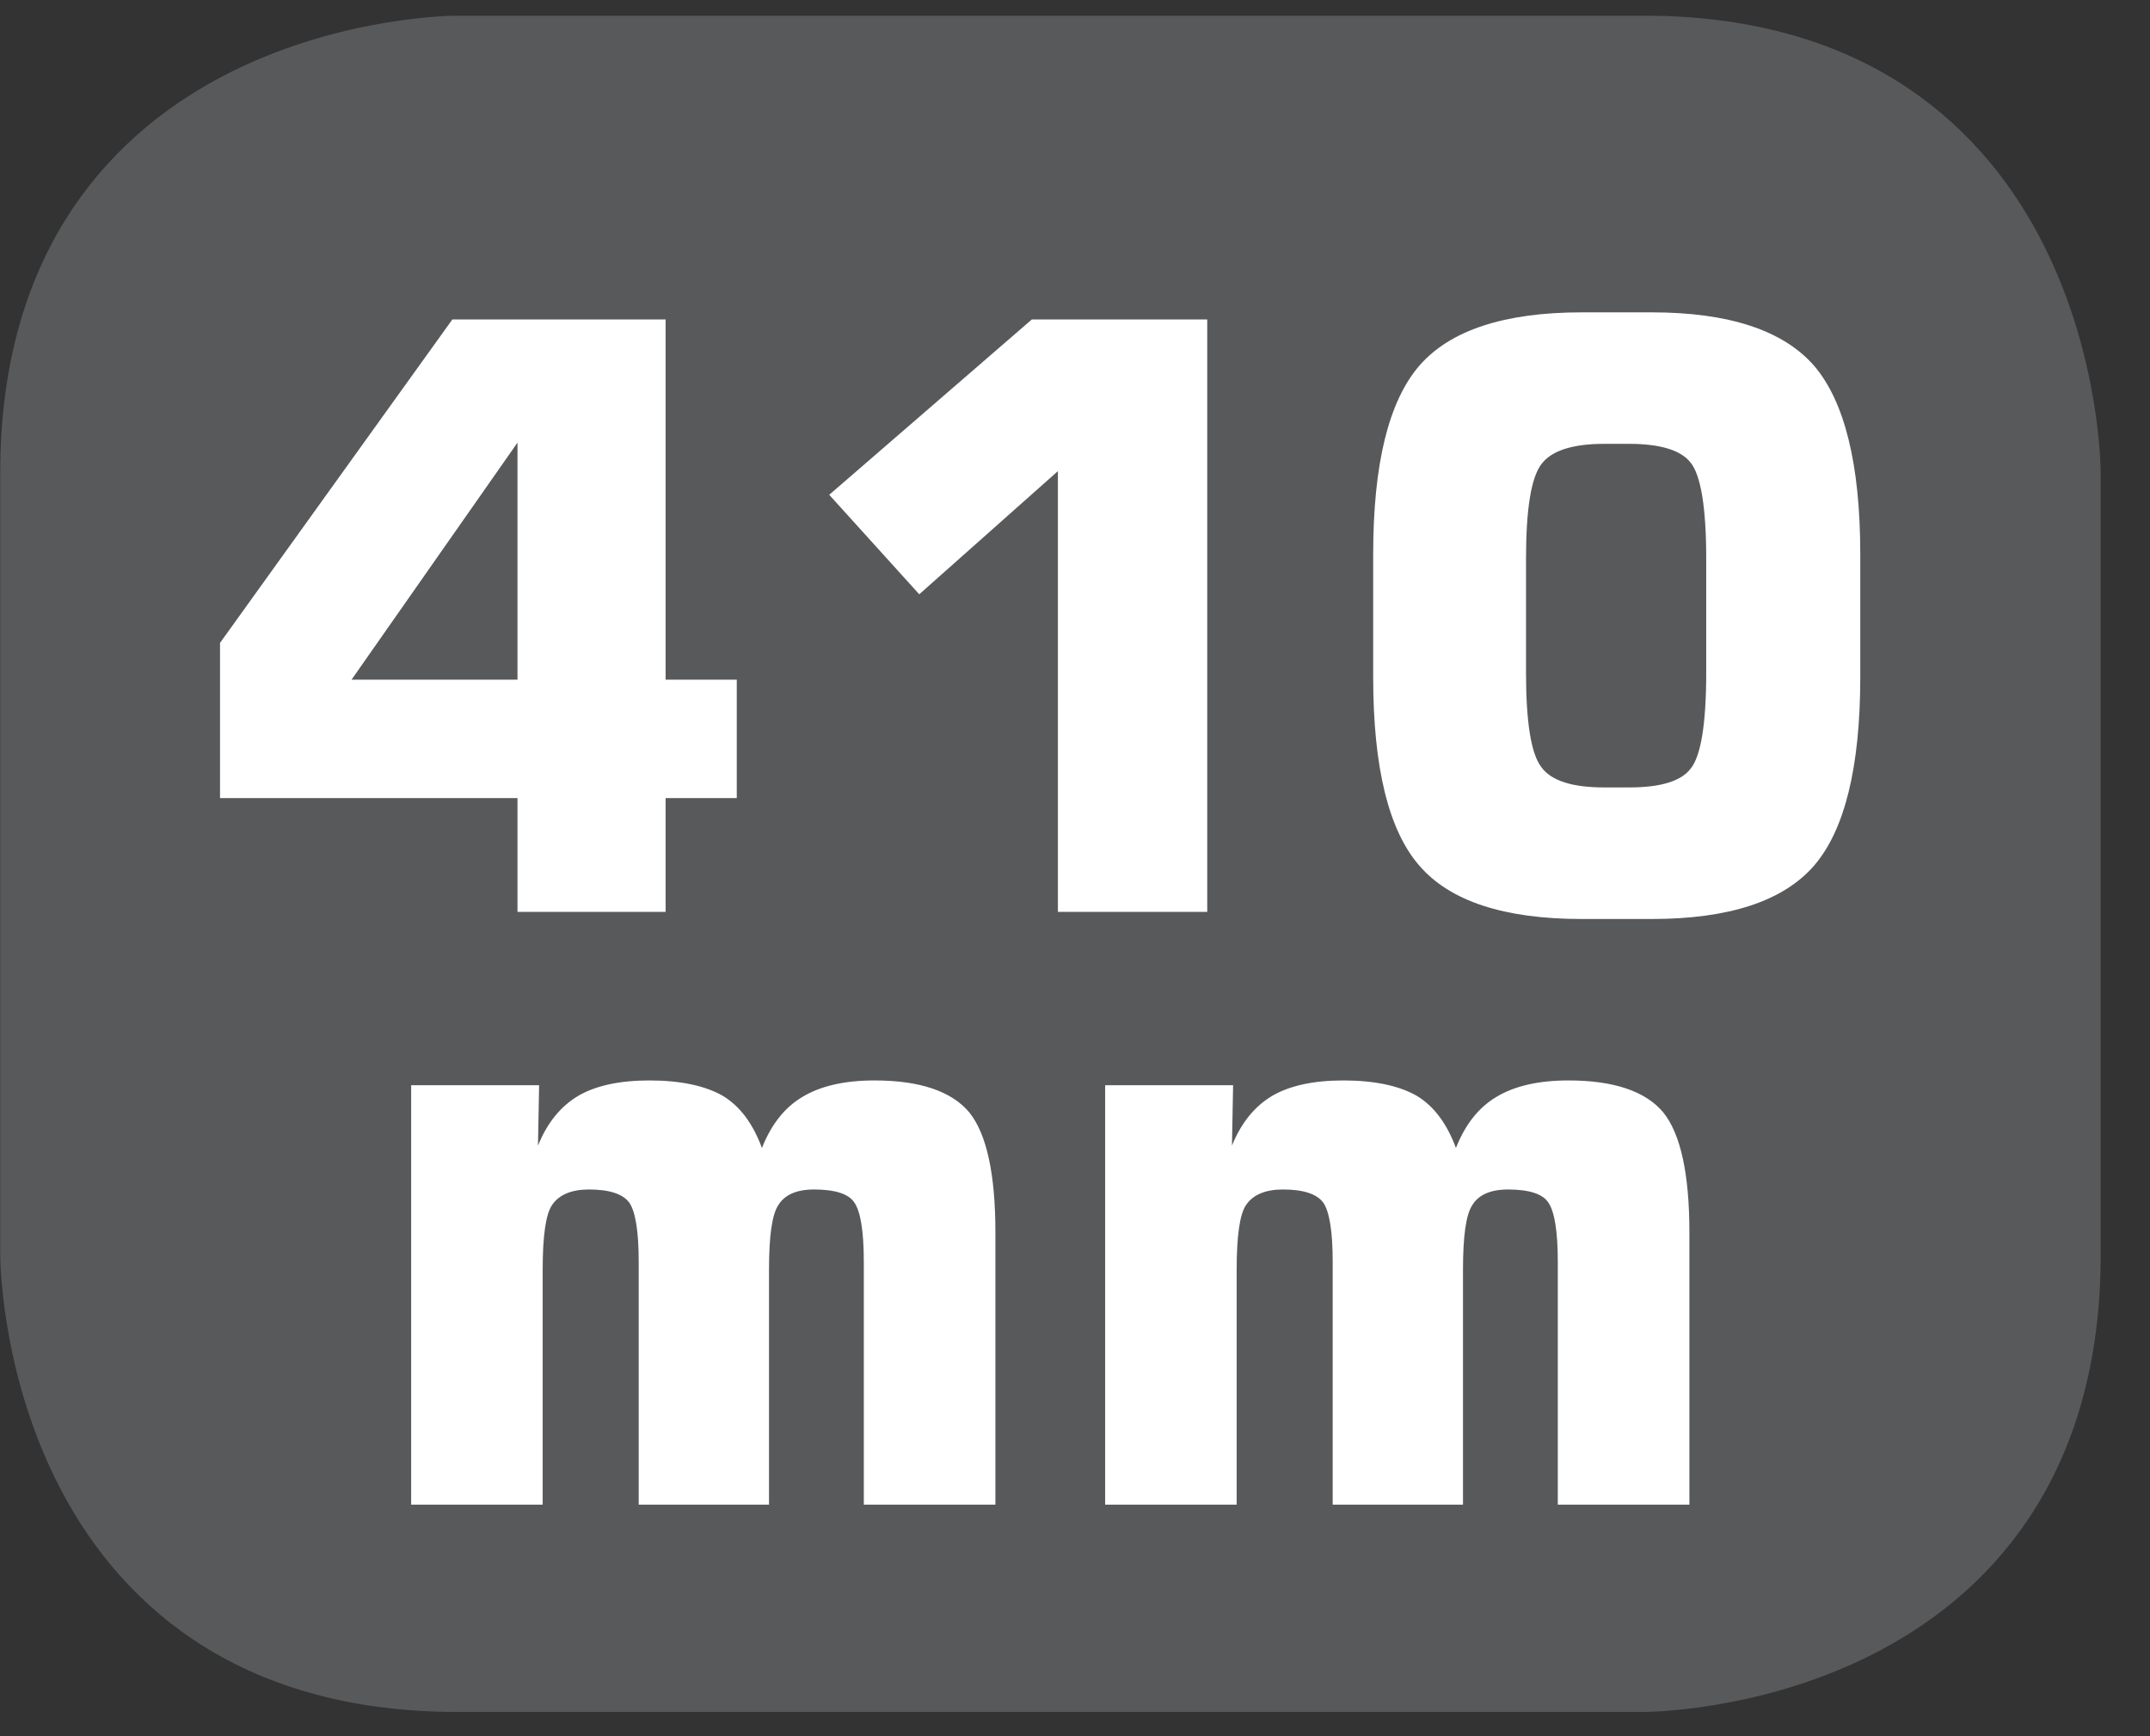 <?xml version="1.0" encoding="UTF-8"?>
<svg xmlns="http://www.w3.org/2000/svg" xmlns:xlink="http://www.w3.org/1999/xlink" width="28.347pt" height="22.895pt" viewBox="0 0 28.347 22.895" version="1.2">
<rect x="0" y="0" width="28.347" height="22.895" fill="#333333" stroke="none"/>
<defs>
<g>
<symbol overflow="visible" id="glyph0-0">
<path style="stroke:none;" d="M 0.531 1.906 L 0.531 -7.578 L 5.906 -7.578 L 5.906 1.906 Z M 1.141 1.297 L 5.312 1.297 L 5.312 -6.969 L 1.141 -6.969 Z M 1.141 1.297 "/>
</symbol>
<symbol overflow="visible" id="glyph0-1">
<path style="stroke:none;" d="M 2.109 -3.062 L 4.297 -3.062 L 4.297 -6.188 Z M 0.375 -1.5 L 0.375 -3.547 L 3.438 -7.812 L 6.25 -7.812 L 6.25 -3.062 L 7.188 -3.062 L 7.188 -1.5 L 6.25 -1.5 L 6.25 0 L 4.297 0 L 4.297 -1.5 Z M 0.375 -1.5 "/>
</symbol>
<symbol overflow="visible" id="glyph0-2">
<path style="stroke:none;" d="M 0.891 -5.5 L 3.562 -7.812 L 5.875 -7.812 L 5.875 0 L 3.906 0 L 3.906 -5.812 L 2.078 -4.188 Z M 0.891 -5.5 "/>
</symbol>
<symbol overflow="visible" id="glyph0-3">
<path style="stroke:none;" d="M 2.562 -4.656 L 2.562 -3.156 C 2.562 -2.5 2.629 -2.082 2.766 -1.906 C 2.898 -1.727 3.176 -1.641 3.594 -1.641 L 3.922 -1.641 C 4.336 -1.641 4.609 -1.723 4.734 -1.891 C 4.867 -2.055 4.938 -2.477 4.938 -3.156 L 4.938 -4.656 C 4.938 -5.332 4.867 -5.754 4.734 -5.922 C 4.609 -6.086 4.336 -6.172 3.922 -6.172 L 3.594 -6.172 C 3.176 -6.172 2.898 -6.082 2.766 -5.906 C 2.629 -5.727 2.562 -5.309 2.562 -4.656 Z M 0.547 -4.719 C 0.547 -5.902 0.75 -6.734 1.156 -7.203 C 1.559 -7.668 2.273 -7.906 3.297 -7.906 L 4.219 -7.906 C 5.238 -7.906 5.953 -7.668 6.359 -7.203 C 6.762 -6.734 6.969 -5.902 6.969 -4.719 L 6.969 -3.094 C 6.969 -1.906 6.762 -1.074 6.359 -0.609 C 5.953 -0.141 5.238 0.094 4.219 0.094 L 3.297 0.094 C 2.273 0.094 1.559 -0.141 1.156 -0.609 C 0.75 -1.074 0.547 -1.906 0.547 -3.094 Z M 0.547 -4.719 "/>
</symbol>
<symbol overflow="visible" id="glyph0-4">
<path style="stroke:none;" d="M 0.766 0 L 0.766 -5.531 L 2.453 -5.531 L 2.438 -4.734 C 2.559 -5.035 2.738 -5.254 2.969 -5.391 C 3.195 -5.523 3.508 -5.594 3.906 -5.594 C 4.32 -5.594 4.645 -5.523 4.875 -5.391 C 5.102 -5.254 5.273 -5.023 5.391 -4.703 C 5.512 -5.012 5.691 -5.238 5.922 -5.375 C 6.16 -5.52 6.477 -5.594 6.875 -5.594 C 7.477 -5.594 7.895 -5.449 8.125 -5.172 C 8.352 -4.891 8.469 -4.363 8.469 -3.594 L 8.469 0 L 6.734 0 L 6.734 -3.203 C 6.734 -3.605 6.691 -3.867 6.609 -3.984 C 6.535 -4.098 6.355 -4.156 6.078 -4.156 C 5.848 -4.156 5.691 -4.086 5.609 -3.953 C 5.523 -3.828 5.484 -3.539 5.484 -3.094 L 5.484 0 L 3.766 0 L 3.766 -3.203 C 3.766 -3.605 3.723 -3.867 3.641 -3.984 C 3.555 -4.098 3.379 -4.156 3.109 -4.156 C 2.879 -4.156 2.715 -4.086 2.625 -3.953 C 2.539 -3.828 2.5 -3.539 2.5 -3.094 L 2.5 0 Z M 0.766 0 "/>
</symbol>
<symbol overflow="visible" id="glyph0-5">
<path style="stroke:none;" d=""/>
</symbol>
</g>
<clipPath id="clip1">
  <path d="M 0 0.207 L 27.707 0.207 L 27.707 22.586 L 0 22.586 Z M 0 0.207 "/>
</clipPath>
</defs>
<g id="surface1">
<g clip-path="url(#clip1)" clip-rule="nonzero">
<path style="fill-rule:nonzero;fill:rgb(34.509%,34.901%,35.686%);fill-opacity:1;stroke-width:1;stroke-linecap:butt;stroke-linejoin:miter;stroke:rgb(34.509%,34.901%,35.686%);stroke-opacity:1;stroke-miterlimit:10;" d="M 0.001 0.001 C 0.001 0.001 -5.669 0.001 -5.669 -5.67 L -5.669 -16.224 C -5.669 -16.224 -5.669 -21.895 0.001 -21.895 L 16.01 -21.895 C 16.01 -21.895 21.677 -21.895 21.677 -16.224 L 21.677 -5.67 C 21.677 -5.67 21.677 0.001 16.01 0.001 Z M 0.001 0.001 " transform="matrix(0.977,0,0,-0.977,6.03,0.696)"/>
</g>
<g style="fill:rgb(100%,100%,100%);fill-opacity:1;">
  <use xlink:href="#glyph0-1" x="2.526" y="12.025"/>
  <use xlink:href="#glyph0-2" x="10.042" y="12.025"/>
  <use xlink:href="#glyph0-3" x="17.558" y="12.025"/>
</g>
<g style="fill:rgb(100%,100%,100%);fill-opacity:1;">
  <use xlink:href="#glyph0-4" x="4.655" y="19.842"/>
  <use xlink:href="#glyph0-4" x="13.805" y="19.842"/>
</g>
<g style="fill:rgb(100%,100%,100%);fill-opacity:1;">
  <use xlink:href="#glyph0-5" x="22.955" y="19.842"/>
  <use xlink:href="#glyph0-5" x="23.267" y="19.842"/>
  <use xlink:href="#glyph0-5" x="23.579" y="19.842"/>
  <use xlink:href="#glyph0-5" x="23.891" y="19.842"/>
  <use xlink:href="#glyph0-5" x="24.203" y="19.842"/>
</g>
<g style="fill:rgb(100%,100%,100%);fill-opacity:1;">
  <use xlink:href="#glyph0-5" x="24.515" y="19.842"/>
</g>
<g style="fill:rgb(100%,100%,100%);fill-opacity:1;">
  <use xlink:href="#glyph0-5" x="24.823" y="19.842"/>
</g>
</g>
</svg>
